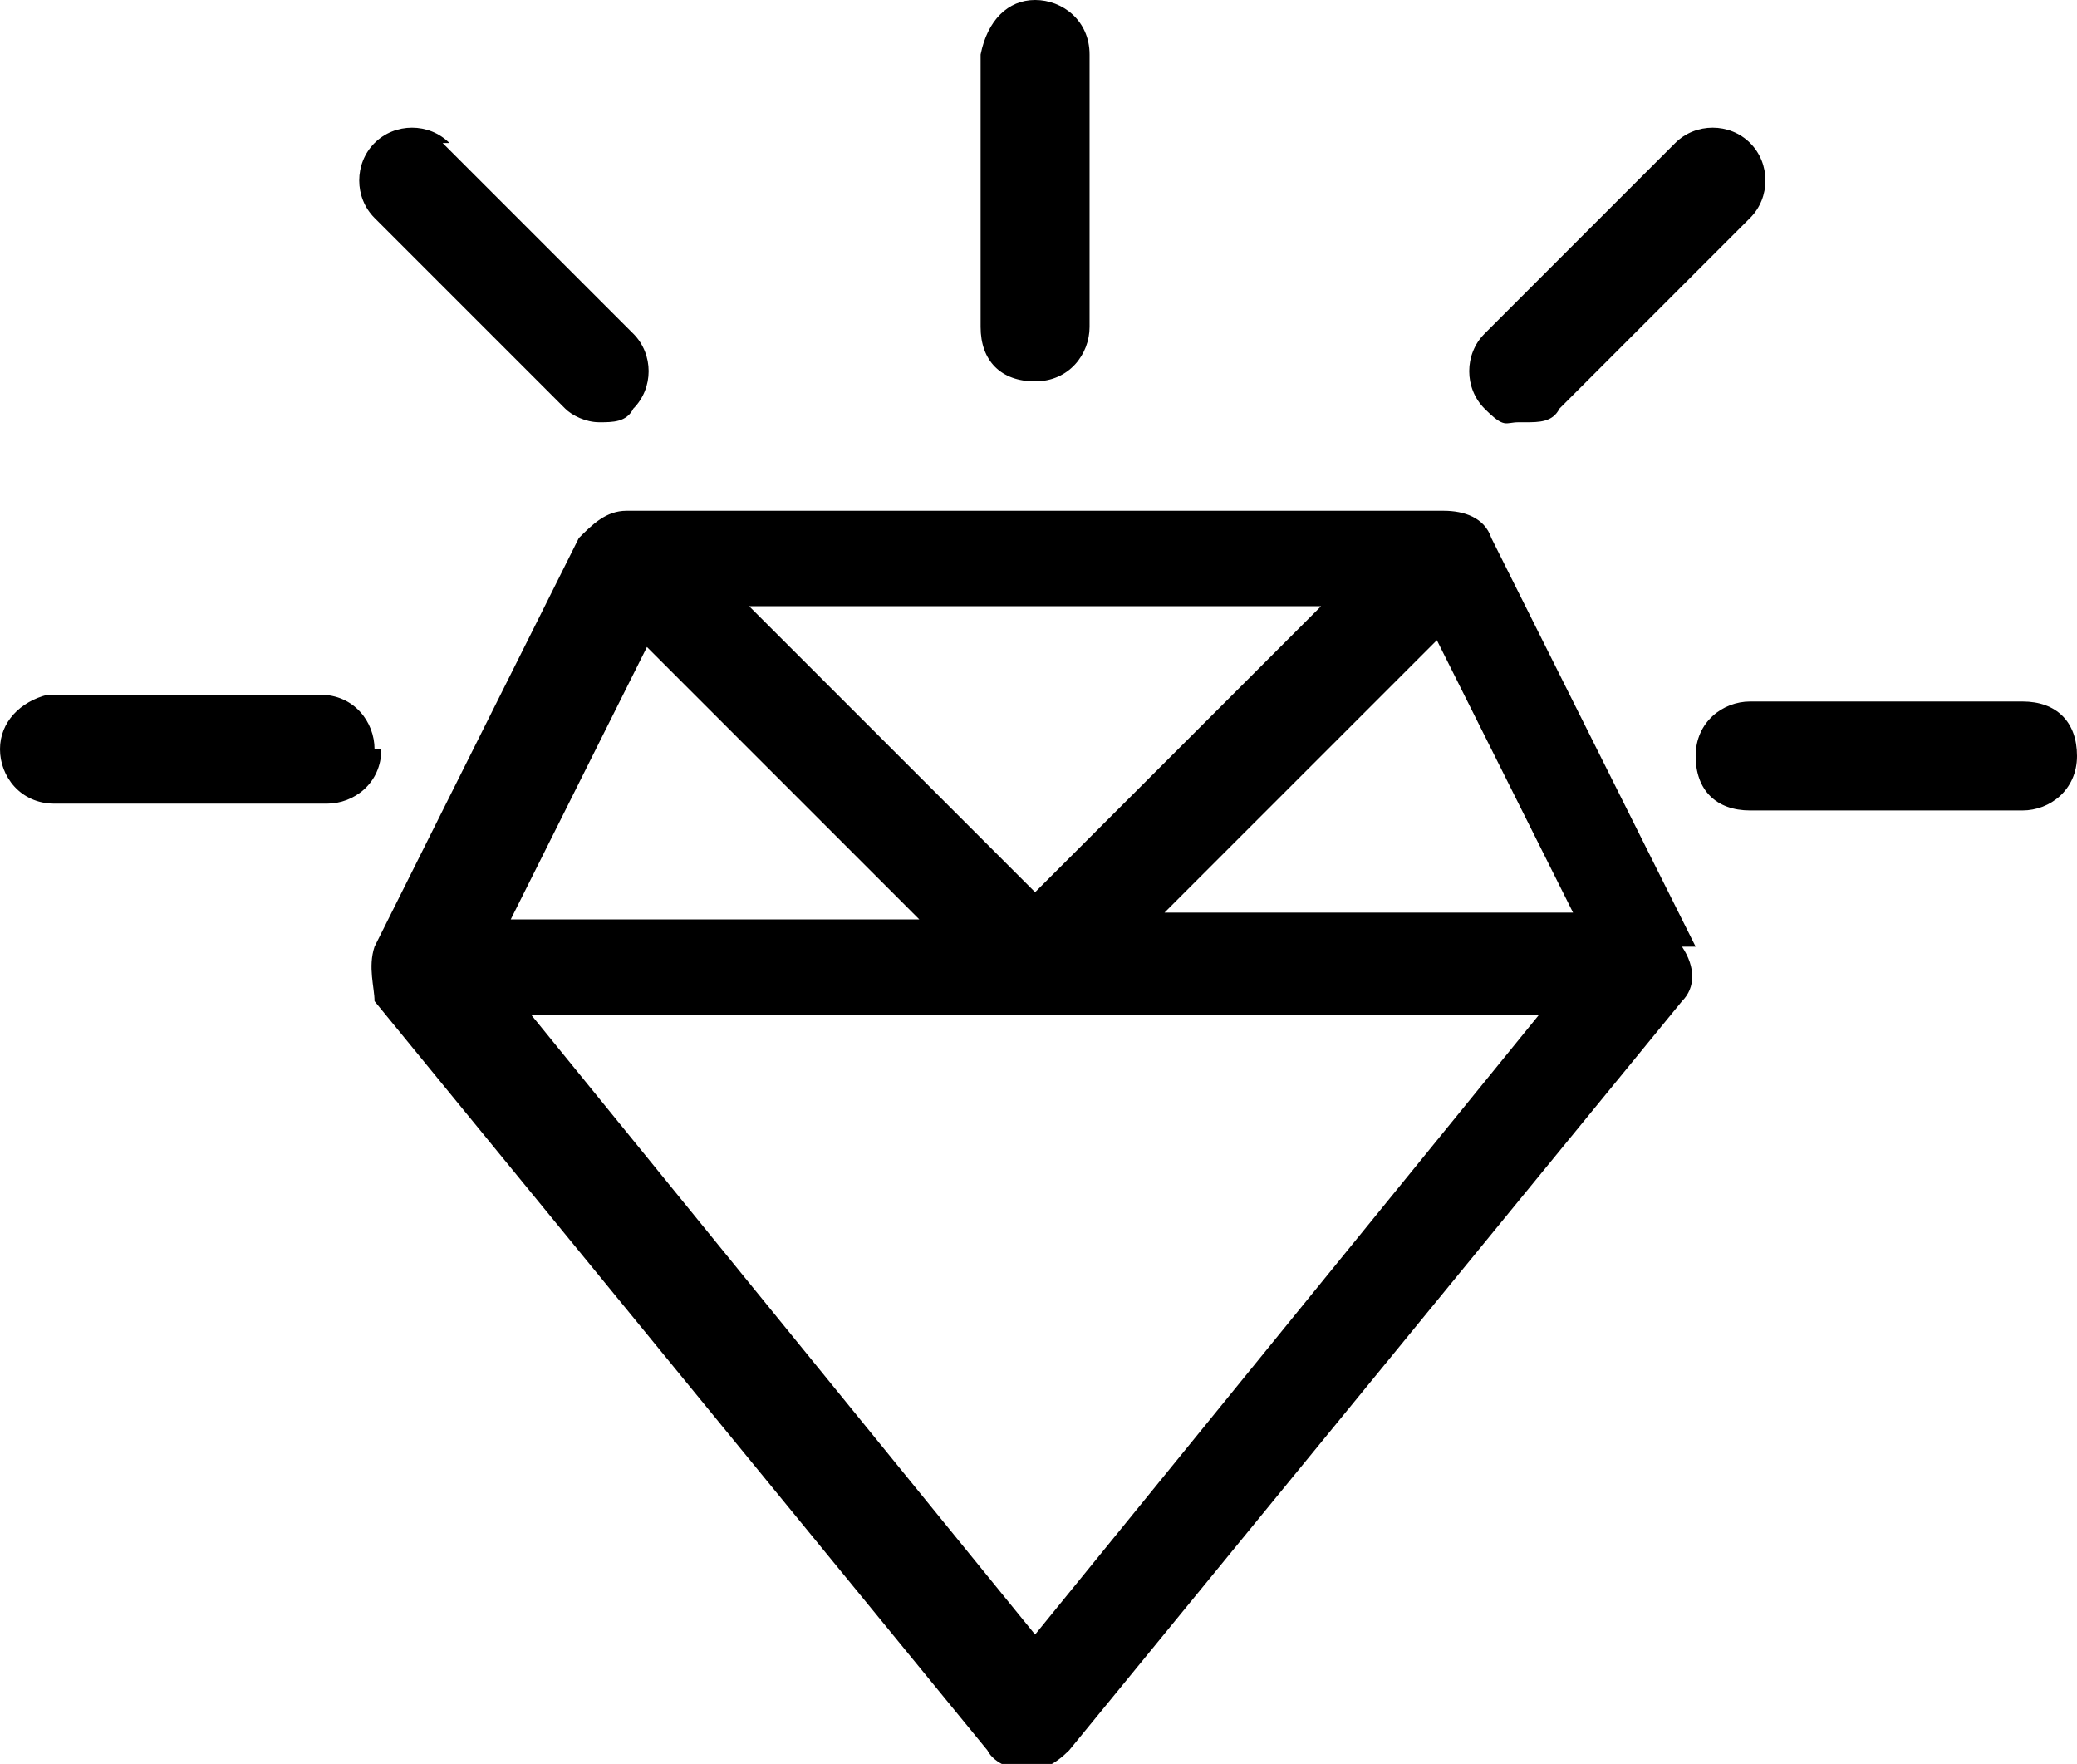 <svg id="Layer_1" xmlns="http://www.w3.org/2000/svg" version="1.1" viewBox="0 0 30.5 25.9">
  <path d="M24.9,13.9l-3-6c-.1-.3-.4-.4-.7-.4h-12c-.3,0-.5.2-.7.4l-3,6c-.1.3,0,.6,0,.8l9,11c.1.2.4.3.6.3s.4-.1.6-.3l9-11c.2-.2.2-.5,0-.8ZM19.4,8.9l-4.2,4.2-4.2-4.2h8.4ZM9.5,9.5l4,4h-6s2-4,2-4ZM15.2,24l-7.4-9.1h14.8l-7.4,9.1ZM17.1,13.4l4-4,2,4s-6,0-6,0Z"/>
  <path d="M16,.8v4c0,.4-.3.8-.8.8s-.8-.3-.8-.8V.8C14.5.3,14.8,0,15.2,0s.8.3.8.8Z"/>
  <path d="M29.7,10.3h-4c-.4,0-.8.3-.8.8s.3.8.8.8h4c.4,0,.8-.3.8-.8s-.3-.8-.8-.8Z"/>
  <path d="M5.5,11c0-.4-.3-.8-.8-.8H.7C.3,10.3,0,10.6,0,11s.3.8.8.8h4c.4,0,.8-.3.8-.8Z"/>
  <path d="M22.4,6.2c.2,0,.4,0,.5-.2l2.8-2.8c.3-.3.3-.8,0-1.1s-.8-.3-1.1,0l-2.8,2.8c-.3.3-.3.8,0,1.1s.3.2.5.2Z"/>
  <path d="M6.6,2.1c-.3-.3-.8-.3-1.1,0s-.3.8,0,1.1l2.8,2.8c.1.1.3.2.5.2s.4,0,.5-.2c.3-.3.3-.8,0-1.1l-2.8-2.8Z"/>
</svg>